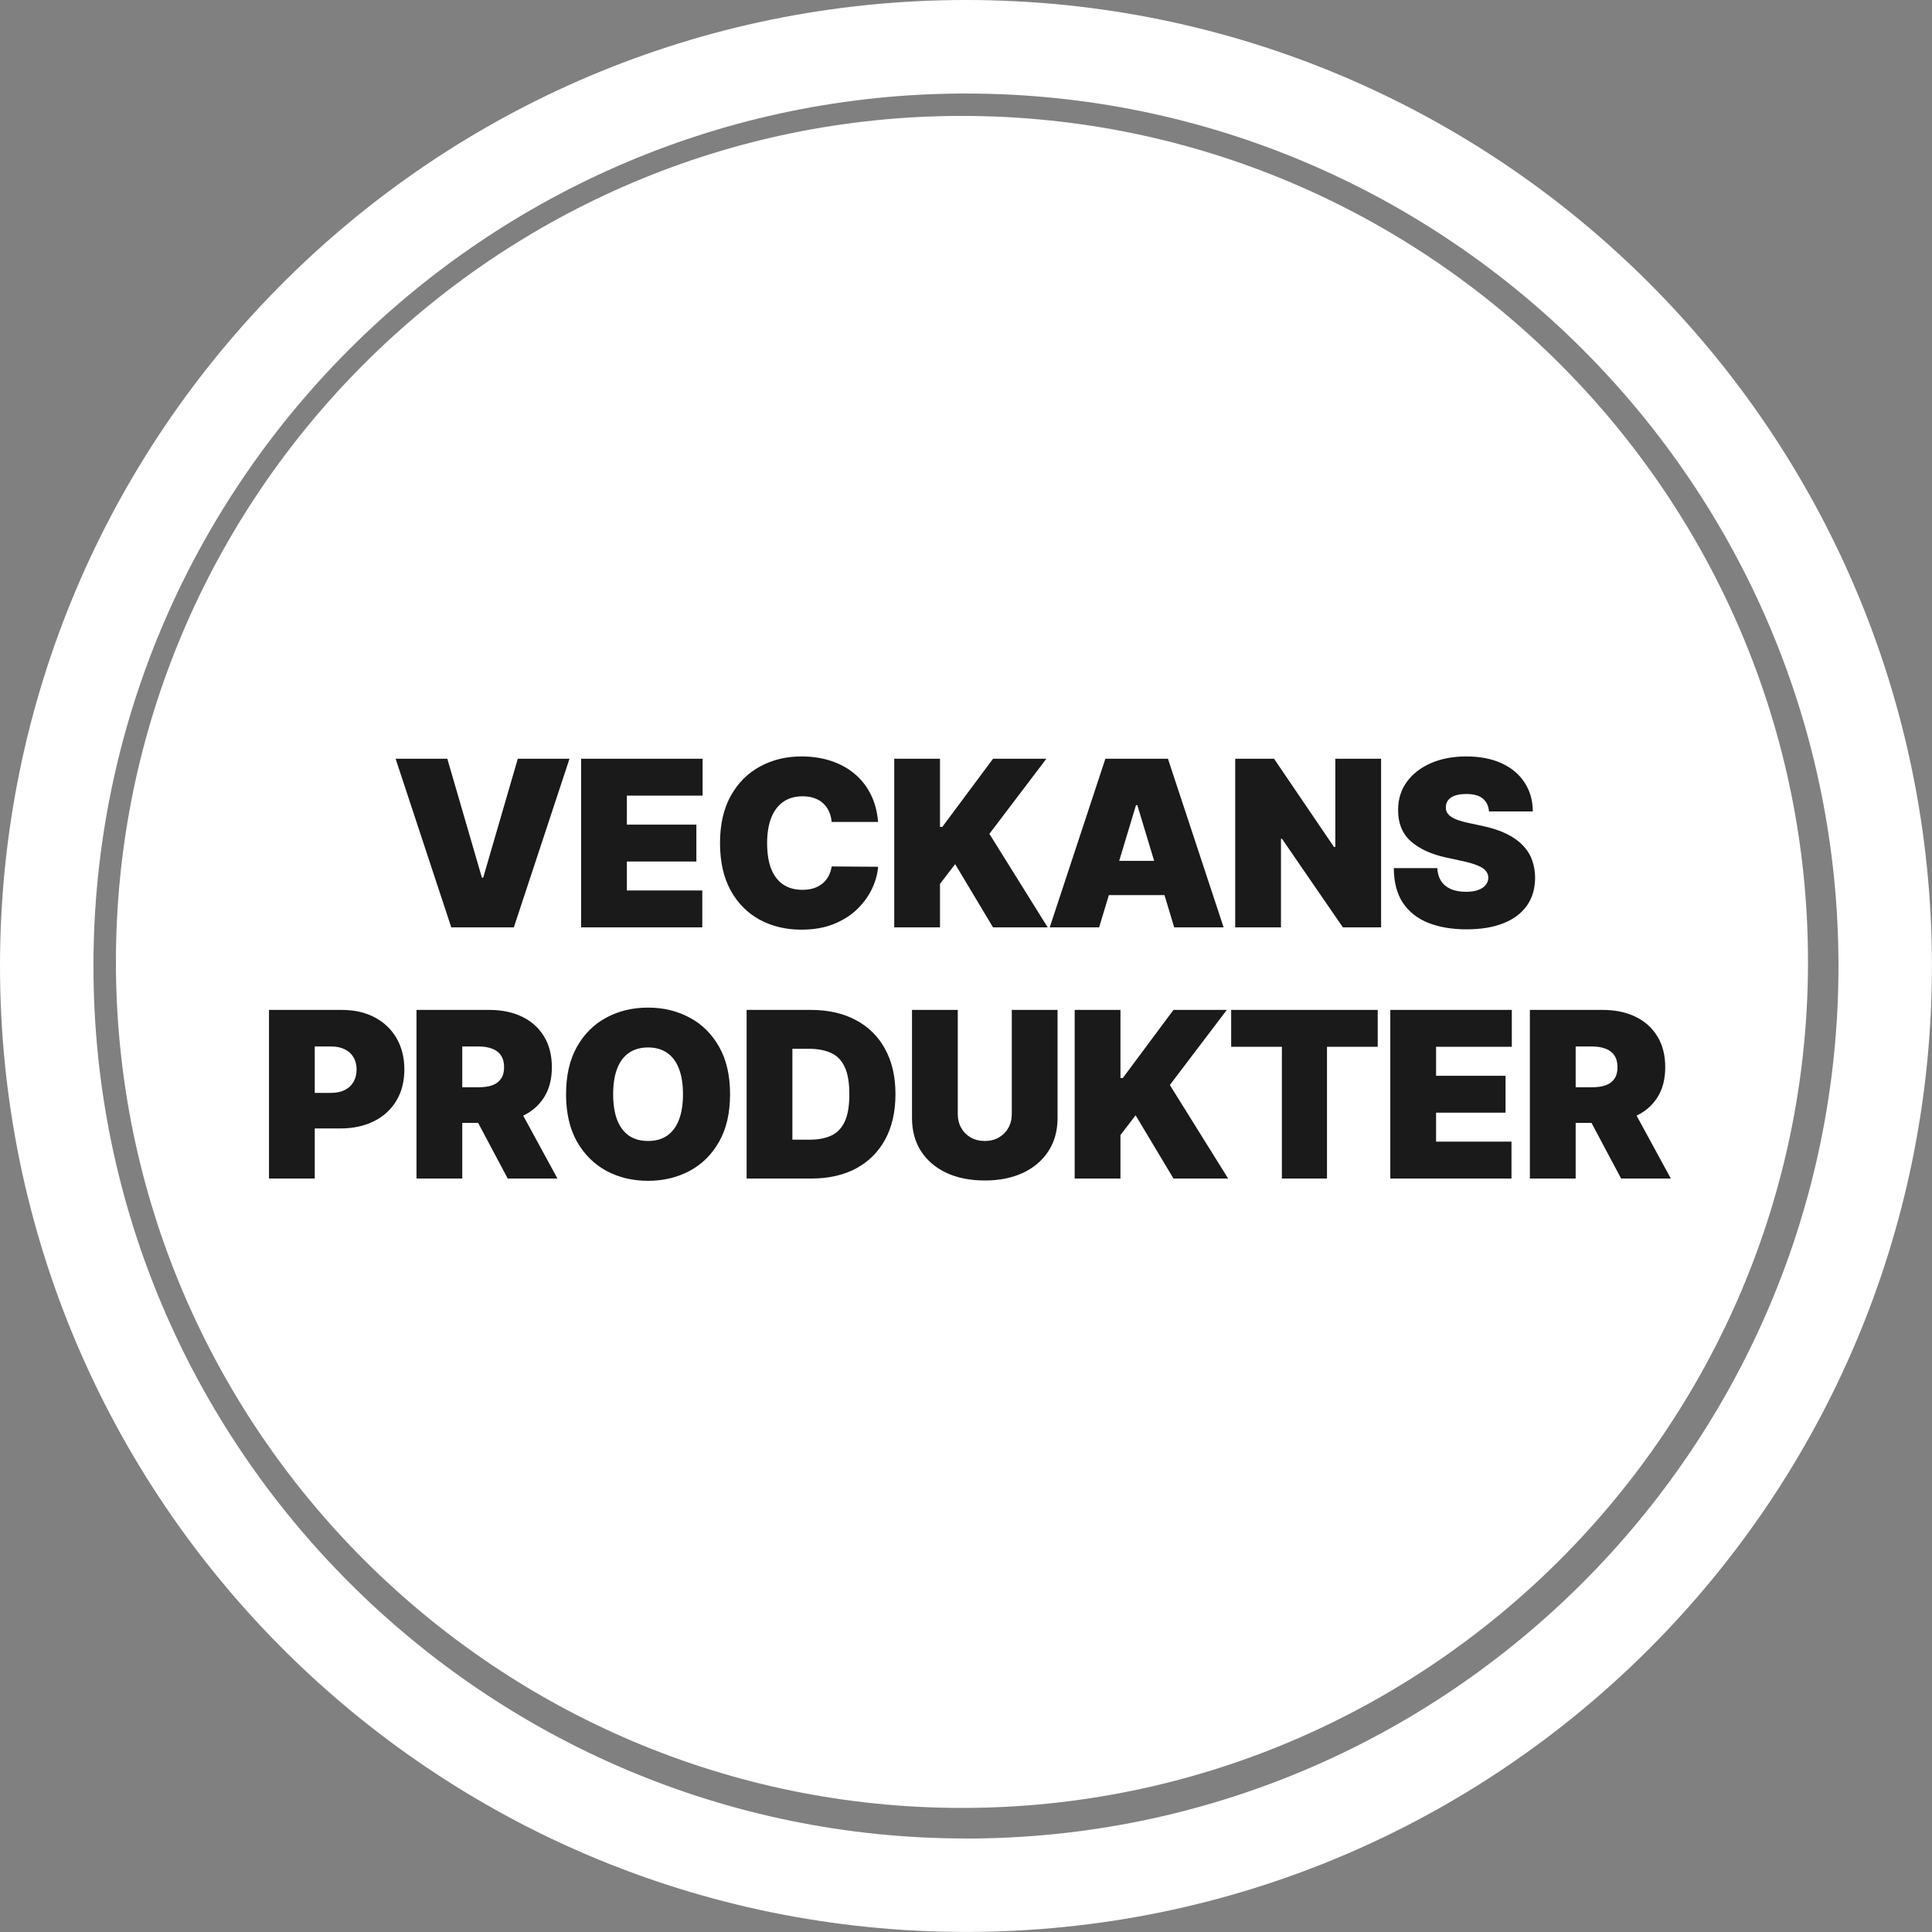<svg width="100" height="100" viewBox="0 0 100 100" fill="none" xmlns="http://www.w3.org/2000/svg">
<rect x="0" y="0" width="100" height="100" fill="#808080" stroke="none"/>
<path d="M49.998 0C22.385 0 0 22.385 0 49.998C0 77.611 22.385 99.996 49.998 99.996C77.611 99.996 99.996 77.611 99.996 49.998C99.996 22.385 77.615 0 49.998 0ZM49.998 95.159C25.095 95.159 4.837 74.901 4.837 49.998C4.837 25.095 25.099 4.841 49.998 4.841C74.897 4.841 95.159 25.099 95.159 50.002C95.159 74.905 74.901 95.163 49.998 95.163V95.159Z" fill="white"/>
<path d="M49.787 6C25.645 6 6 25.641 6 49.787C6 73.933 25.645 93.578 49.791 93.578C73.937 93.578 93.582 73.933 93.582 49.787C93.582 25.641 73.933 6 49.787 6Z" fill="white"/>
<path d="M23.153 39.273L24.943 45.426H25.011L26.801 39.273H29.477L26.596 48H23.358L20.477 39.273H23.153ZM30.078 48V39.273H36.367V41.182H32.447V42.682H36.044V44.591H32.447V46.091H36.35V48H30.078ZM45.45 42.545H43.047C43.03 42.347 42.984 42.166 42.91 42.004C42.839 41.842 42.74 41.703 42.612 41.587C42.487 41.467 42.335 41.376 42.156 41.314C41.977 41.249 41.774 41.216 41.547 41.216C41.149 41.216 40.812 41.312 40.537 41.506C40.264 41.699 40.057 41.976 39.915 42.337C39.776 42.697 39.706 43.131 39.706 43.636C39.706 44.17 39.777 44.618 39.919 44.979C40.064 45.337 40.273 45.606 40.545 45.788C40.818 45.967 41.146 46.057 41.53 46.057C41.748 46.057 41.944 46.03 42.118 45.976C42.291 45.919 42.442 45.838 42.569 45.733C42.697 45.628 42.801 45.501 42.881 45.354C42.963 45.203 43.018 45.034 43.047 44.847L45.45 44.864C45.422 45.233 45.318 45.609 45.139 45.993C44.96 46.374 44.706 46.726 44.376 47.05C44.05 47.371 43.645 47.629 43.162 47.825C42.679 48.021 42.118 48.119 41.479 48.119C40.678 48.119 39.959 47.947 39.322 47.604C38.689 47.26 38.187 46.754 37.818 46.087C37.452 45.419 37.268 44.602 37.268 43.636C37.268 42.665 37.456 41.847 37.831 41.182C38.206 40.514 38.712 40.01 39.348 39.669C39.984 39.325 40.694 39.153 41.479 39.153C42.03 39.153 42.537 39.229 43 39.379C43.463 39.53 43.869 39.75 44.219 40.04C44.568 40.327 44.849 40.68 45.062 41.101C45.276 41.521 45.405 42.003 45.45 42.545ZM46.285 48V39.273H48.654V42.801H48.774L51.399 39.273H54.16L51.211 43.159L54.228 48H51.399L49.439 44.727L48.654 45.75V48H46.285ZM56.89 48H54.334L57.214 39.273H60.453L63.334 48H60.777L58.868 41.676H58.799L56.89 48ZM56.413 44.557H61.22V46.33H56.413V44.557ZM71.485 39.273V48H69.508L66.355 43.415H66.303V48H63.934V39.273H65.945L69.048 43.841H69.116V39.273H71.485ZM77.07 42C77.048 41.716 76.941 41.494 76.751 41.335C76.563 41.176 76.278 41.097 75.894 41.097C75.65 41.097 75.45 41.126 75.293 41.186C75.14 41.243 75.026 41.321 74.953 41.42C74.879 41.52 74.84 41.633 74.838 41.761C74.832 41.867 74.85 41.962 74.893 42.047C74.938 42.129 75.009 42.205 75.106 42.273C75.203 42.338 75.326 42.398 75.477 42.452C75.627 42.506 75.806 42.554 76.014 42.597L76.73 42.75C77.213 42.852 77.626 42.987 77.97 43.155C78.313 43.322 78.595 43.52 78.813 43.747C79.032 43.972 79.193 44.224 79.295 44.506C79.4 44.787 79.454 45.094 79.457 45.426C79.454 46 79.311 46.486 79.026 46.883C78.742 47.281 78.336 47.584 77.808 47.791C77.282 47.999 76.65 48.102 75.911 48.102C75.153 48.102 74.491 47.99 73.926 47.766C73.363 47.541 72.926 47.196 72.613 46.73C72.303 46.261 72.147 45.662 72.144 44.932H74.394C74.409 45.199 74.475 45.423 74.595 45.605C74.714 45.787 74.882 45.925 75.097 46.019C75.316 46.112 75.576 46.159 75.877 46.159C76.13 46.159 76.342 46.128 76.512 46.065C76.683 46.003 76.812 45.916 76.9 45.805C76.988 45.695 77.034 45.568 77.036 45.426C77.034 45.293 76.99 45.176 76.904 45.077C76.822 44.974 76.686 44.883 76.495 44.804C76.305 44.722 76.048 44.645 75.724 44.574L74.855 44.386C74.082 44.219 73.472 43.939 73.026 43.547C72.583 43.152 72.363 42.614 72.366 41.932C72.363 41.378 72.511 40.894 72.809 40.479C73.11 40.061 73.526 39.736 74.058 39.503C74.592 39.27 75.204 39.153 75.894 39.153C76.599 39.153 77.208 39.271 77.722 39.507C78.237 39.743 78.633 40.075 78.911 40.504C79.193 40.93 79.335 41.429 79.338 42H77.07ZM13.923 61V52.273H17.69C18.338 52.273 18.904 52.401 19.39 52.656C19.876 52.912 20.254 53.271 20.524 53.734C20.794 54.197 20.929 54.739 20.929 55.358C20.929 55.983 20.789 56.524 20.511 56.981C20.235 57.439 19.848 57.791 19.348 58.038C18.85 58.285 18.27 58.409 17.605 58.409H15.355V56.568H17.127C17.406 56.568 17.643 56.52 17.839 56.423C18.038 56.324 18.19 56.183 18.295 56.001C18.403 55.82 18.457 55.605 18.457 55.358C18.457 55.108 18.403 54.895 18.295 54.719C18.19 54.54 18.038 54.403 17.839 54.31C17.643 54.213 17.406 54.165 17.127 54.165H16.292V61H13.923ZM21.558 61V52.273H25.325C25.973 52.273 26.539 52.391 27.025 52.626C27.511 52.862 27.889 53.202 28.159 53.645C28.429 54.088 28.564 54.619 28.564 55.239C28.564 55.864 28.424 56.391 28.146 56.82C27.87 57.249 27.483 57.572 26.983 57.791C26.485 58.01 25.904 58.119 25.24 58.119H22.99V56.278H24.762C25.041 56.278 25.278 56.244 25.474 56.176C25.673 56.105 25.825 55.993 25.93 55.84C26.038 55.686 26.092 55.486 26.092 55.239C26.092 54.989 26.038 54.785 25.93 54.629C25.825 54.47 25.673 54.354 25.474 54.28C25.278 54.203 25.041 54.165 24.762 54.165H23.927V61H21.558ZM26.672 56.994L28.853 61H26.279L24.149 56.994H26.672ZM37.788 56.636C37.788 57.608 37.599 58.428 37.221 59.095C36.843 59.76 36.334 60.264 35.691 60.608C35.049 60.949 34.334 61.119 33.544 61.119C32.748 61.119 32.029 60.947 31.387 60.604C30.748 60.257 30.24 59.751 29.862 59.087C29.487 58.419 29.299 57.602 29.299 56.636C29.299 55.665 29.487 54.847 29.862 54.182C30.24 53.514 30.748 53.01 31.387 52.669C32.029 52.325 32.748 52.153 33.544 52.153C34.334 52.153 35.049 52.325 35.691 52.669C36.334 53.01 36.843 53.514 37.221 54.182C37.599 54.847 37.788 55.665 37.788 56.636ZM35.351 56.636C35.351 56.114 35.281 55.673 35.142 55.315C35.005 54.955 34.802 54.682 34.532 54.497C34.265 54.31 33.936 54.216 33.544 54.216C33.152 54.216 32.821 54.31 32.551 54.497C32.284 54.682 32.081 54.955 31.942 55.315C31.805 55.673 31.737 56.114 31.737 56.636C31.737 57.159 31.805 57.601 31.942 57.962C32.081 58.32 32.284 58.592 32.551 58.78C32.821 58.965 33.152 59.057 33.544 59.057C33.936 59.057 34.265 58.965 34.532 58.78C34.802 58.592 35.005 58.32 35.142 57.962C35.281 57.601 35.351 57.159 35.351 56.636ZM42.002 61H38.644V52.273H41.968C42.866 52.273 43.642 52.447 44.295 52.797C44.951 53.144 45.457 53.644 45.812 54.297C46.17 54.947 46.349 55.727 46.349 56.636C46.349 57.545 46.171 58.327 45.816 58.98C45.461 59.631 44.958 60.131 44.308 60.48C43.657 60.827 42.889 61 42.002 61ZM41.014 58.989H41.917C42.349 58.989 42.717 58.919 43.021 58.78C43.328 58.641 43.56 58.401 43.72 58.06C43.882 57.719 43.962 57.244 43.962 56.636C43.962 56.028 43.88 55.554 43.715 55.213C43.553 54.872 43.315 54.632 42.999 54.493C42.687 54.354 42.303 54.284 41.849 54.284H41.014V58.989ZM52.37 52.273H54.739V57.864C54.739 58.528 54.58 59.104 54.262 59.59C53.947 60.072 53.506 60.446 52.941 60.71C52.376 60.972 51.719 61.102 50.972 61.102C50.219 61.102 49.56 60.972 48.995 60.71C48.429 60.446 47.989 60.072 47.674 59.59C47.361 59.104 47.205 58.528 47.205 57.864V52.273H49.574V57.659C49.574 57.929 49.634 58.17 49.753 58.383C49.873 58.594 50.038 58.758 50.248 58.878C50.461 58.997 50.702 59.057 50.972 59.057C51.245 59.057 51.486 58.997 51.697 58.878C51.907 58.758 52.072 58.594 52.191 58.383C52.31 58.17 52.37 57.929 52.37 57.659V52.273ZM55.625 61V52.273H57.995V55.801H58.114L60.739 52.273H63.5L60.551 56.159L63.568 61H60.739L58.779 57.727L57.995 58.75V61H55.625ZM63.725 54.182V52.273H71.31V54.182H68.685V61H66.35V54.182H63.725ZM71.962 61V52.273H78.251V54.182H74.331V55.682H77.927V57.591H74.331V59.091H78.234V61H71.962ZM79.186 61V52.273H82.954C83.601 52.273 84.168 52.391 84.654 52.626C85.14 52.862 85.517 53.202 85.787 53.645C86.057 54.088 86.192 54.619 86.192 55.239C86.192 55.864 86.053 56.391 85.775 56.82C85.499 57.249 85.111 57.572 84.611 57.791C84.114 58.01 83.533 58.119 82.868 58.119H80.618V56.278H82.391C82.669 56.278 82.907 56.244 83.103 56.176C83.302 56.105 83.454 55.993 83.559 55.84C83.667 55.686 83.721 55.486 83.721 55.239C83.721 54.989 83.667 54.785 83.559 54.629C83.454 54.47 83.302 54.354 83.103 54.28C82.907 54.203 82.669 54.165 82.391 54.165H81.556V61H79.186ZM84.3 56.994L86.482 61H83.908L81.777 56.994H84.3Z" fill="#1A1A1A"/>
</svg>
